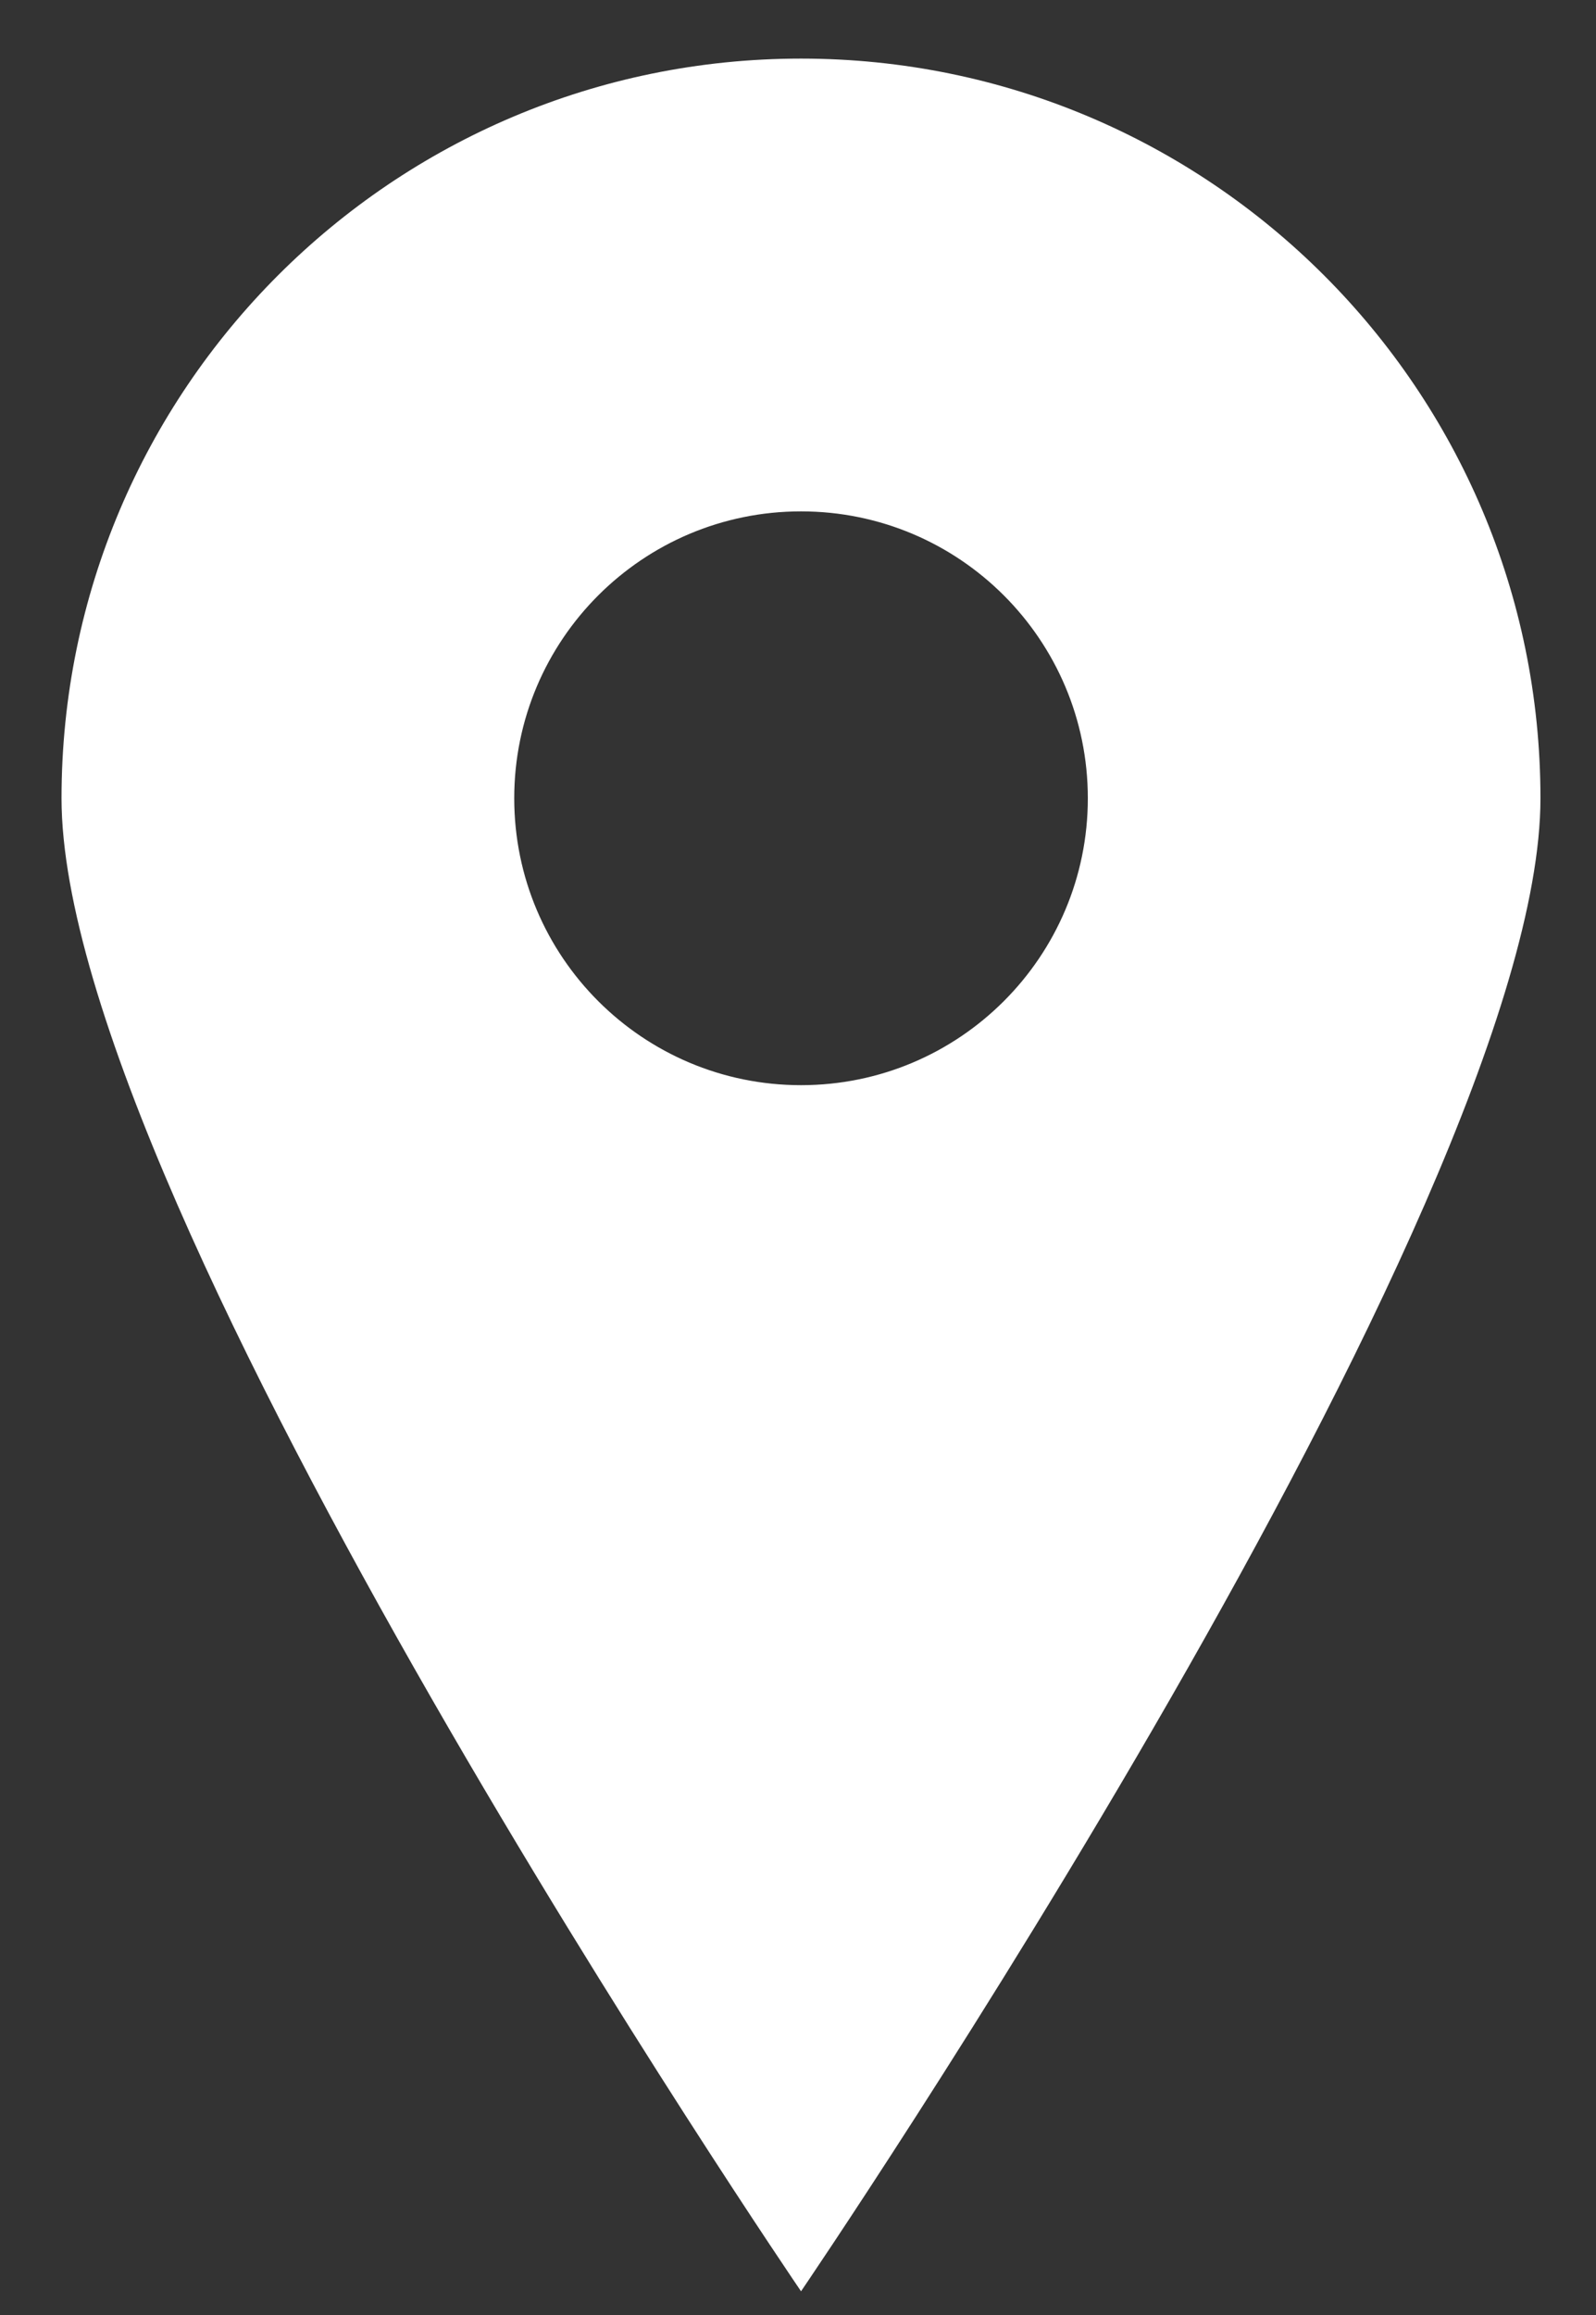 <?xml version="1.0" encoding="UTF-8"?>
<svg width="20px" height="29px" viewBox="0 0 20 29" version="1.1" xmlns="http://www.w3.org/2000/svg" xmlns:xlink="http://www.w3.org/1999/xlink">
    <rect x="0" y="0" width="20" height="29" fill="#333333" stroke="none"/>
    <!-- Generator: Sketch 44.1 (41455) - http://www.bohemiancoding.com/sketch -->
    <title>Combined Shape Copy</title>
    <desc>Created with Sketch.</desc>
    <defs></defs>
    <g id="Page-1" stroke="none" stroke-width="1" fill="none" fill-rule="evenodd">
        <g id="01---Homepage" transform="translate(-67, -801)" fill="#FFFFFF">
            <path d="M77.038,829.703 C77.038,829.703 67.771,816.118 67.771,811 C67.771,805.882 71.92,801.734 77.038,801.734 C82.156,801.734 86.304,805.882 86.304,811 C86.304,816.118 77.038,829.703 77.038,829.703 Z M77.038,814.594 C79.023,814.594 80.632,812.985 80.632,811 C80.632,809.015 79.023,807.406 77.038,807.406 C75.053,807.406 73.444,809.015 73.444,811 C73.444,812.985 75.053,814.594 77.038,814.594 Z" id="Combined-Shape-Copy"></path>
        </g>
    </g>
</svg>